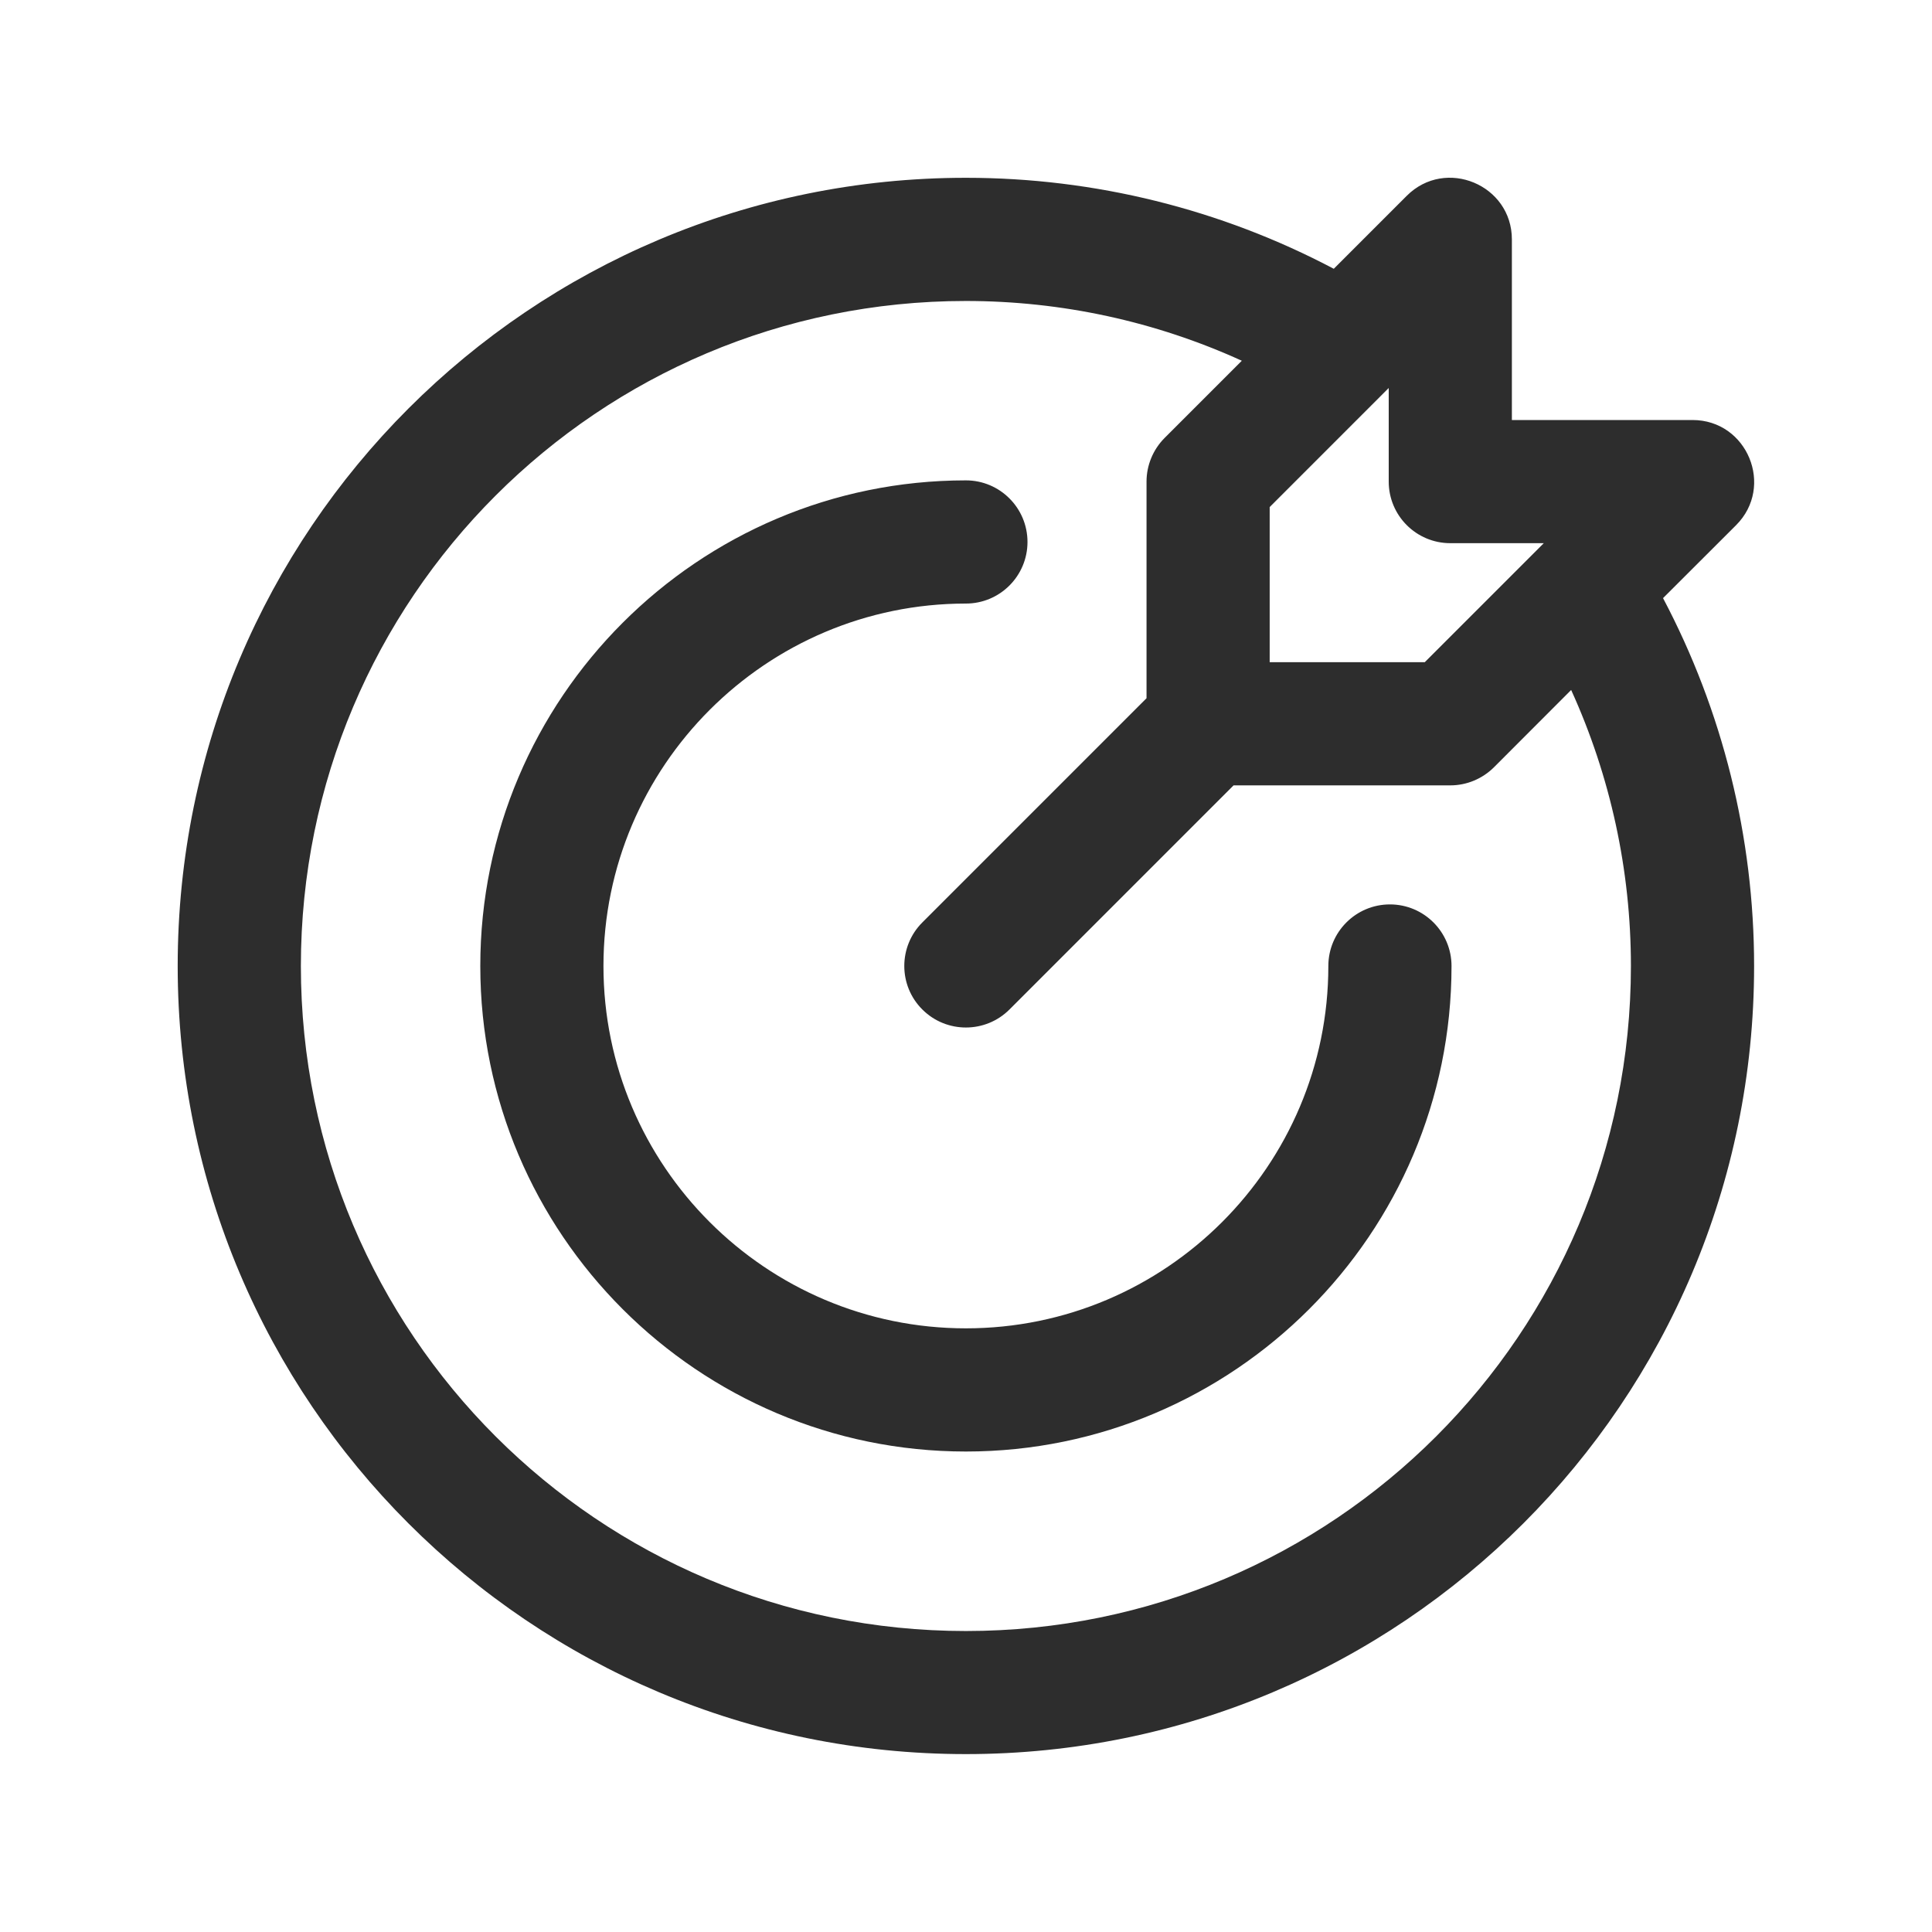 <svg xmlns="http://www.w3.org/2000/svg" xmlns:xlink="http://www.w3.org/1999/xlink" width="100" zoomAndPan="magnify" viewBox="0 0 75 75" height="100" preserveAspectRatio="xMidYMid meet" version="1.0"><defs><clipPath id="84e0a08b68"><path d="M 6.898 6.898 L 68.398 6.898 L 68.398 68.398 L 6.898 68.398 Z M 6.898 6.898 " clip-rule="nonzero"/></clipPath></defs><g clip-path="url(#84e0a08b68)"><path fill="#2d2d2d" d="M 64.559 23.219 L 67.395 20.387 C 68.895 18.887 67.832 16.305 65.703 16.305 L 58.691 16.305 L 58.691 9.293 C 58.691 7.172 56.113 6.098 54.609 7.602 L 51.777 10.434 C 47.395 8.121 42.496 6.902 37.496 6.902 C 20.586 6.902 6.898 20.586 6.898 37.5 C 6.898 54.41 20.586 68.094 37.496 68.094 C 54.406 68.094 68.094 54.41 68.094 37.5 C 68.094 32.5 66.875 27.602 64.559 23.219 Z M 56.301 21.086 L 59.93 21.086 L 55.309 25.707 L 49.289 25.707 L 49.289 19.684 L 53.91 15.062 L 53.91 18.695 C 53.91 20.016 54.98 21.086 56.301 21.086 Z M 37.496 63.316 C 23.23 63.316 11.68 51.77 11.68 37.5 C 11.68 23.23 23.227 11.684 37.496 11.684 C 41.215 11.684 44.863 12.48 48.207 14.004 L 45.207 17.004 C 44.762 17.453 44.508 18.062 44.508 18.695 L 44.508 27.105 L 35.805 35.809 C 34.871 36.742 34.871 38.258 35.805 39.188 C 36.738 40.121 38.254 40.121 39.188 39.188 L 47.887 30.488 L 56.301 30.488 C 56.934 30.488 57.543 30.234 57.992 29.789 L 60.992 26.785 C 62.516 30.133 63.312 33.781 63.312 37.5 C 63.312 51.766 51.766 63.316 37.496 63.316 Z M 56.348 37.5 C 56.348 47.895 47.891 56.348 37.496 56.348 C 27.102 56.348 18.645 47.895 18.645 37.5 C 18.645 27.105 27.102 18.648 37.496 18.648 C 38.816 18.648 39.887 19.719 39.887 21.039 C 39.887 22.359 38.816 23.43 37.496 23.43 C 29.738 23.43 23.426 29.742 23.426 37.5 C 23.426 45.258 29.738 51.566 37.496 51.566 C 45.254 51.566 51.566 45.258 51.566 37.5 C 51.566 36.18 52.637 35.109 53.957 35.109 C 55.277 35.109 56.348 36.18 56.348 37.5 Z M 56.348 37.5 " fill-opacity="1" fill-rule="nonzero"/></g></svg>